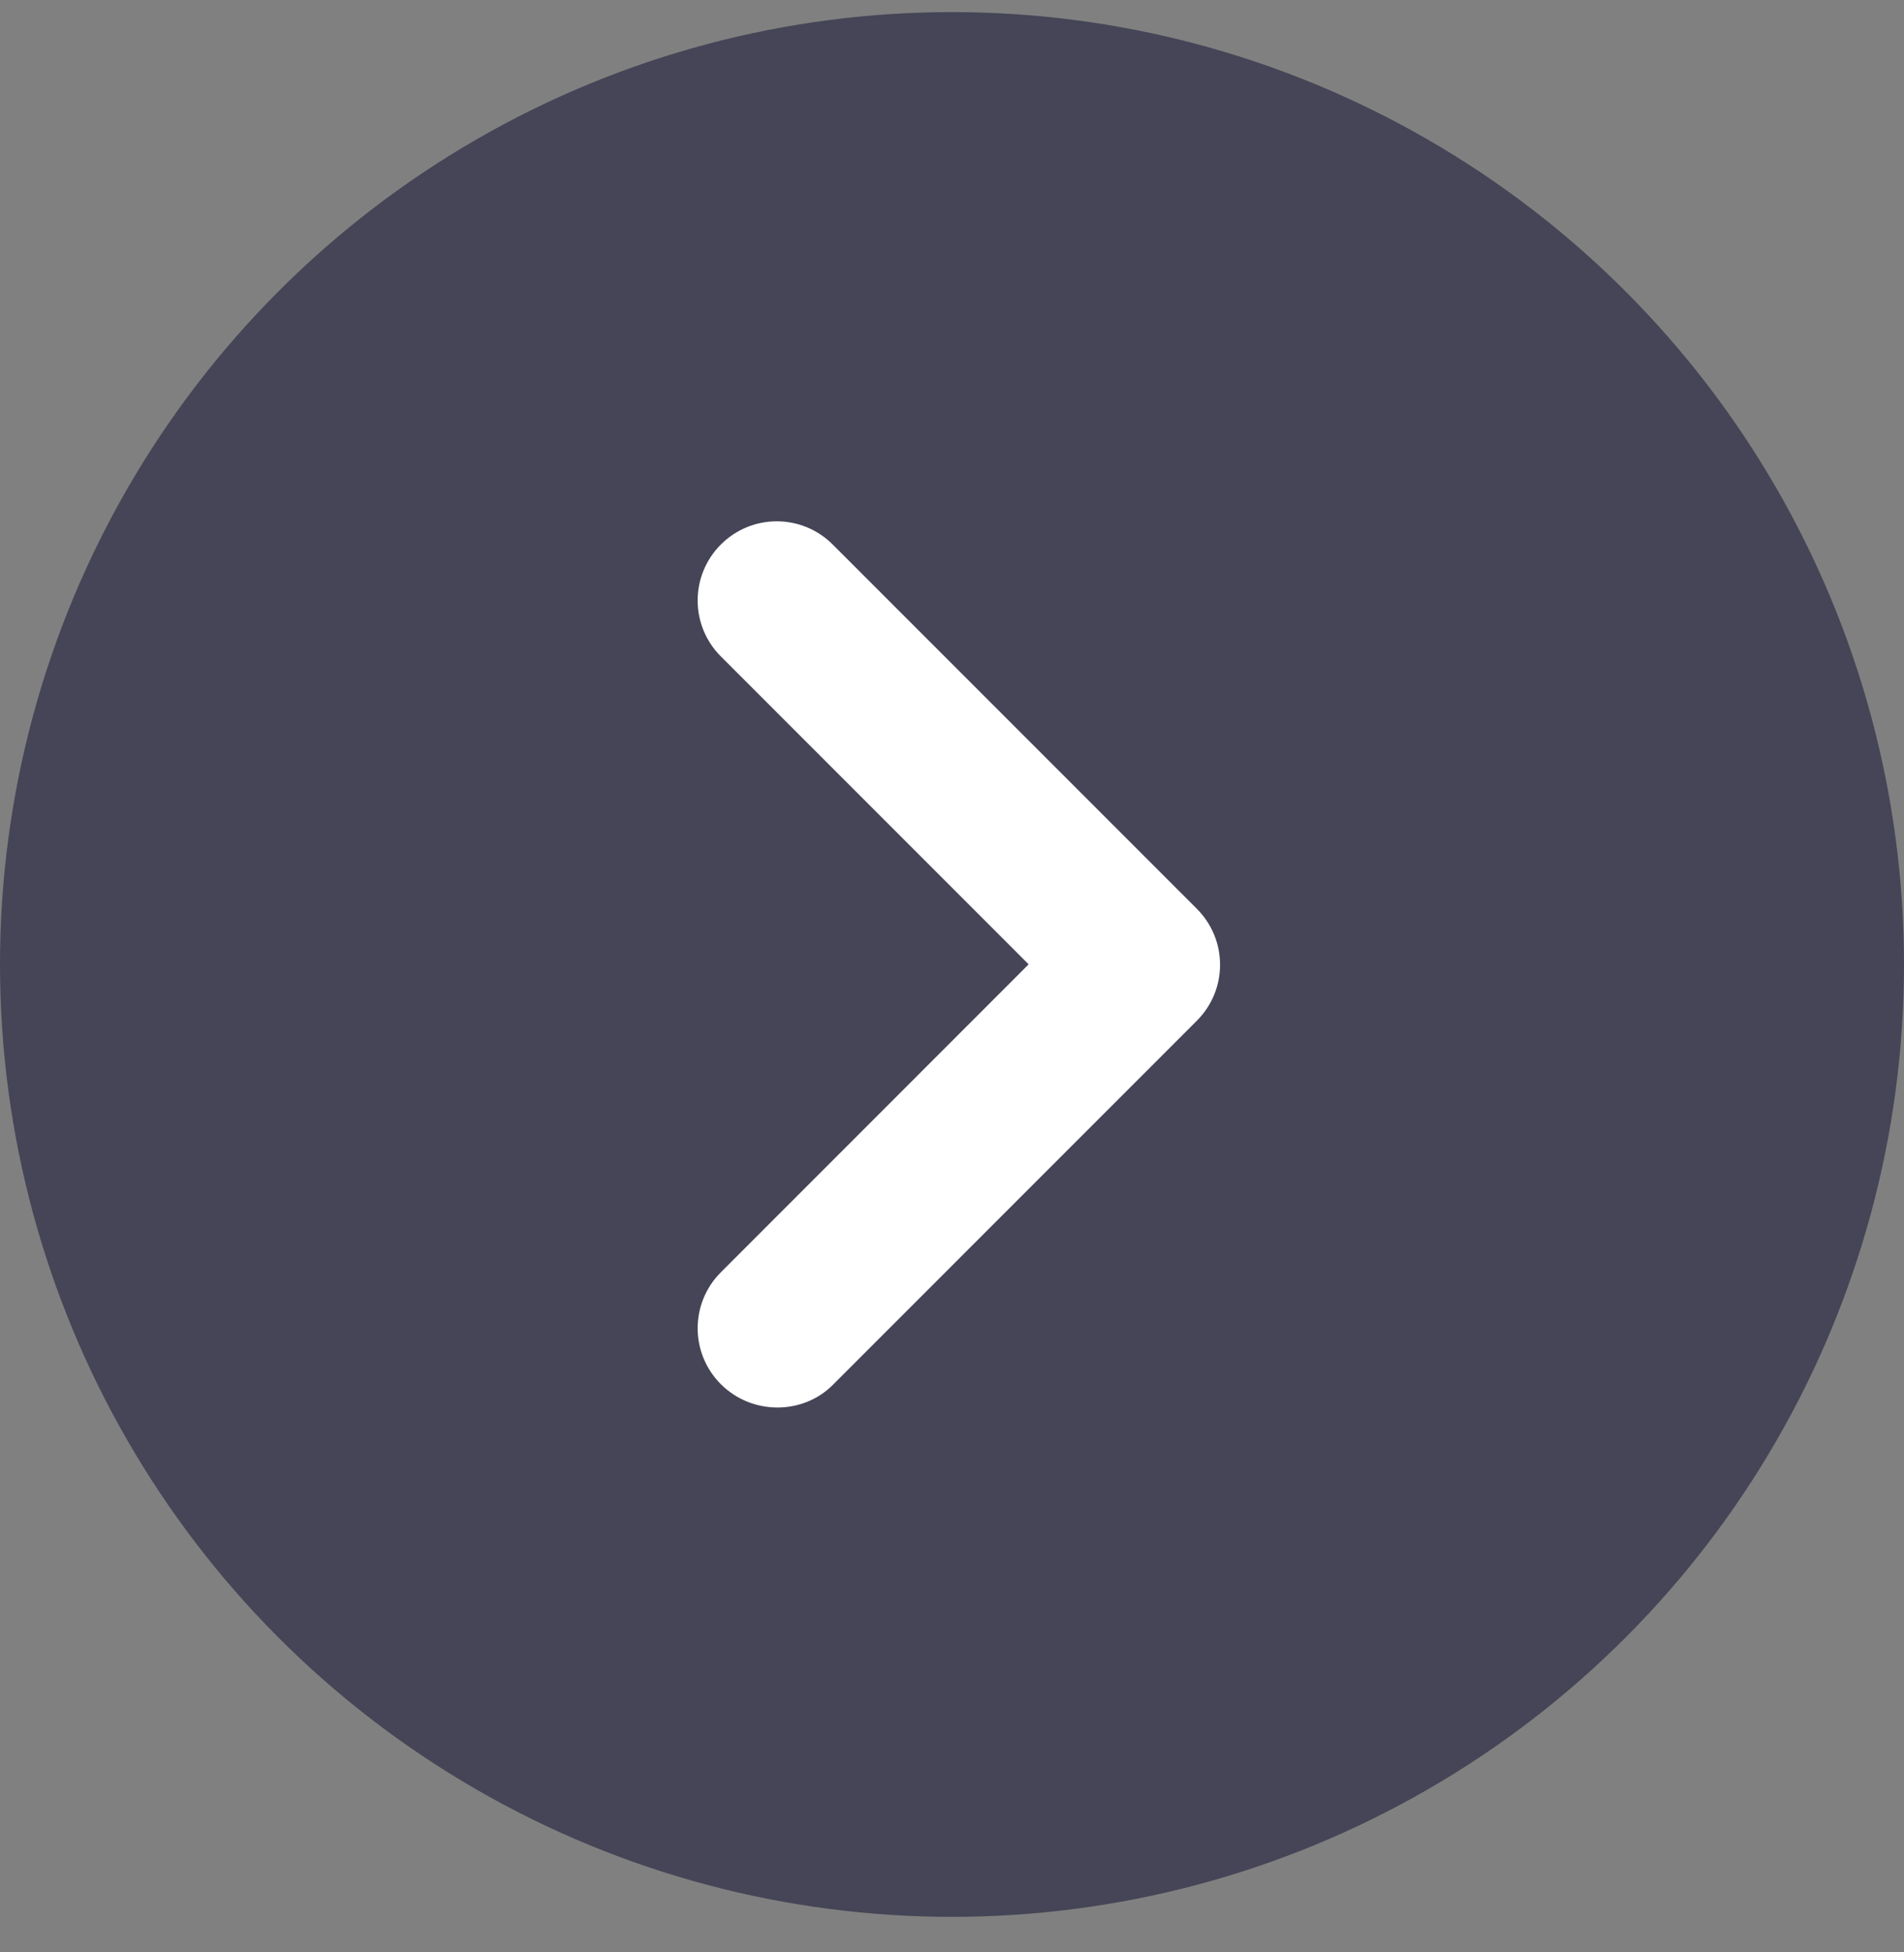 <svg width="40" height="41" viewBox="0 0 40 41" fill="none" xmlns="http://www.w3.org/2000/svg">
<rect x="0" y="0" width="40" height="41" fill="#808080" stroke="none"/>
<circle opacity="0.9" cx="20" cy="20" r="20" transform="matrix(1 8.74228e-08 8.74228e-08 -1 0 40.254)" fill="#3F3E52"/>
<g clip-path="url(#clip0_10279_36466)">
<path d="M15.144 29.068C14.494 28.418 14.494 27.368 15.144 26.718L21.61 20.251L15.144 13.785C14.494 13.135 14.494 12.085 15.144 11.435C15.794 10.785 16.844 10.785 17.494 11.435L25.144 19.085C25.794 19.735 25.794 20.785 25.144 21.435L17.494 29.085C16.86 29.718 15.794 29.718 15.144 29.068Z" fill="white"/>
</g>
<defs>
<clipPath id="clip0_10279_36466">
<rect width="40" height="40" fill="white" transform="matrix(-1 0 0 1 40 0.254)"/>
</clipPath>
</defs>
</svg>
